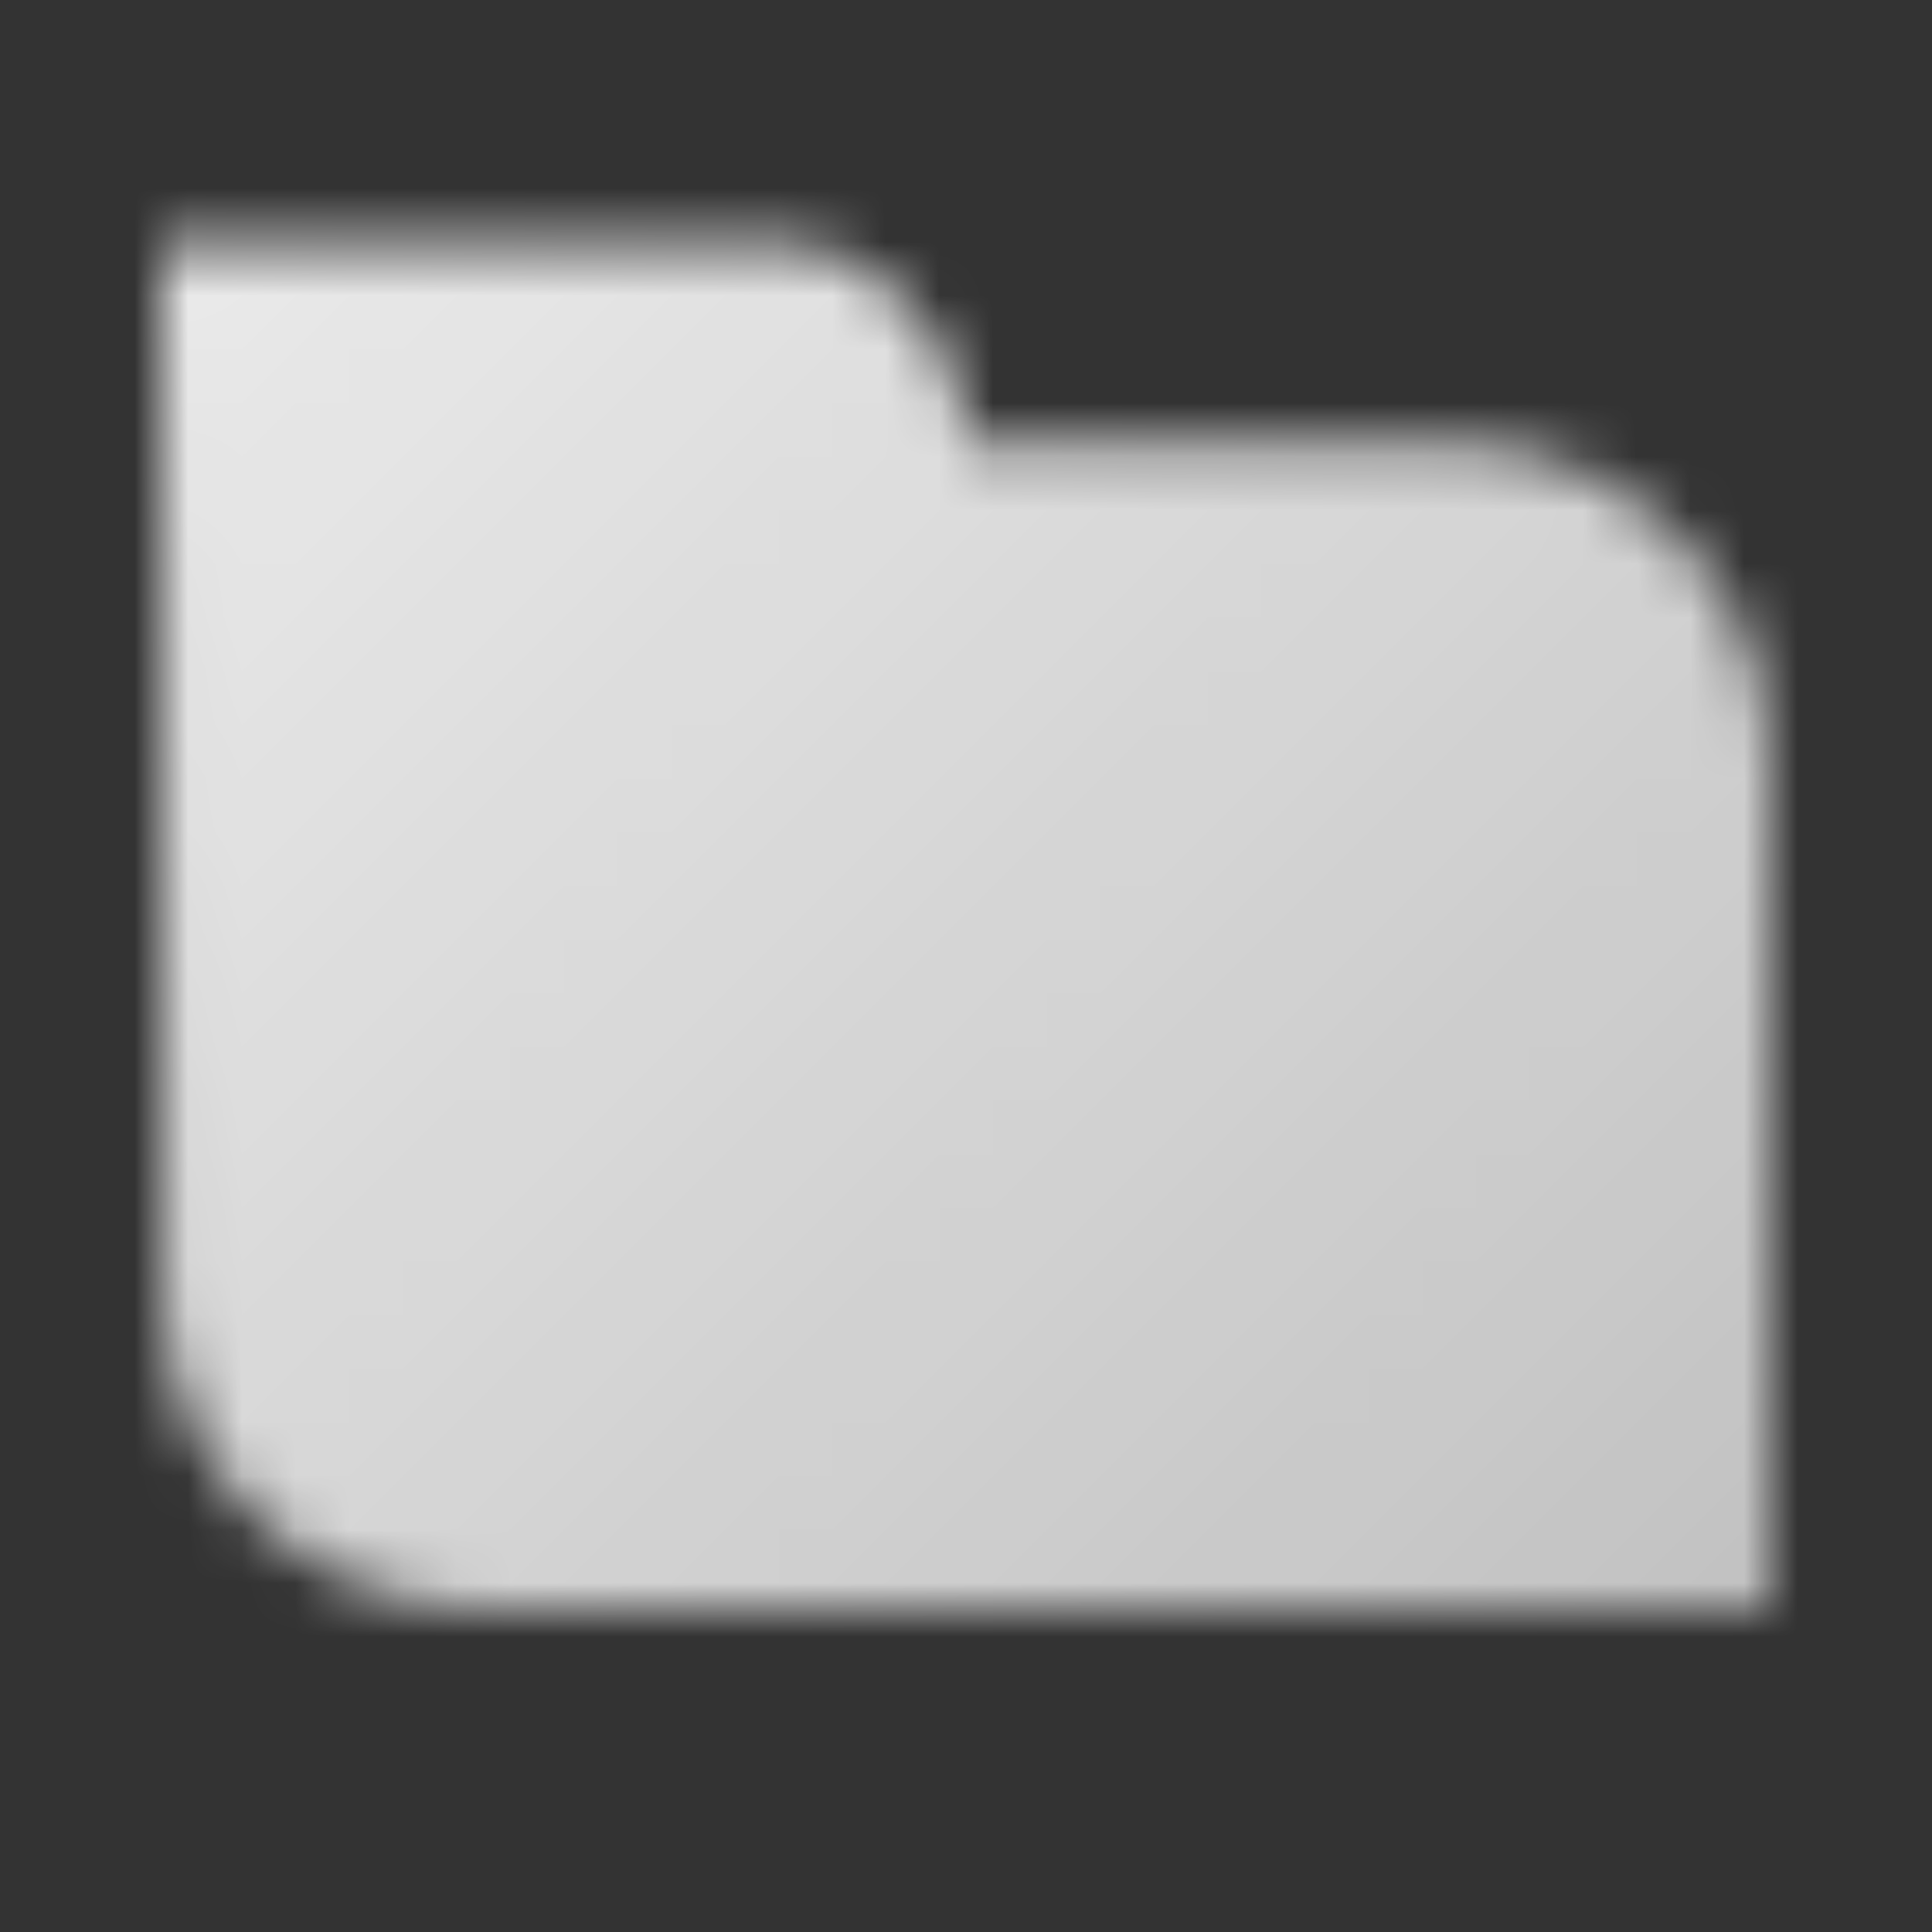 <svg width="36" height="36" viewBox="0 0 36 36" fill="none" xmlns="http://www.w3.org/2000/svg">
<rect x="0" y="0" width="36" height="36" fill="#333333" stroke="none"/>
<g clip-path="url(#clip0_265_91)">
<mask id="mask0_265_91" style="mask-type:alpha" maskUnits="userSpaceOnUse" x="0" y="0" width="36" height="36">
<path d="M14.25 4.5C16.321 4.5 18 6.179 18 8.25H27.038C30.331 8.25 33 10.885 33 14.135V30H8.997C5.704 30 3.035 27.365 3.035 24.115L3 4.5H14.25Z" fill="url(#paint0_linear_265_91)"/>
</mask>
<g mask="url(#mask0_265_91)">
<rect width="36" height="36" fill="white"/>
</g>
</g>
<defs>
<linearGradient id="paint0_linear_265_91" x1="3" y1="4.5" x2="29.887" y2="32.943" gradientUnits="userSpaceOnUse">
<stop stop-opacity="0.9"/>
<stop offset="1" stop-opacity="0.7"/>
</linearGradient>
<clipPath id="clip0_265_91">
<rect width="36" height="36" fill="white"/>
</clipPath>
</defs>
</svg>
